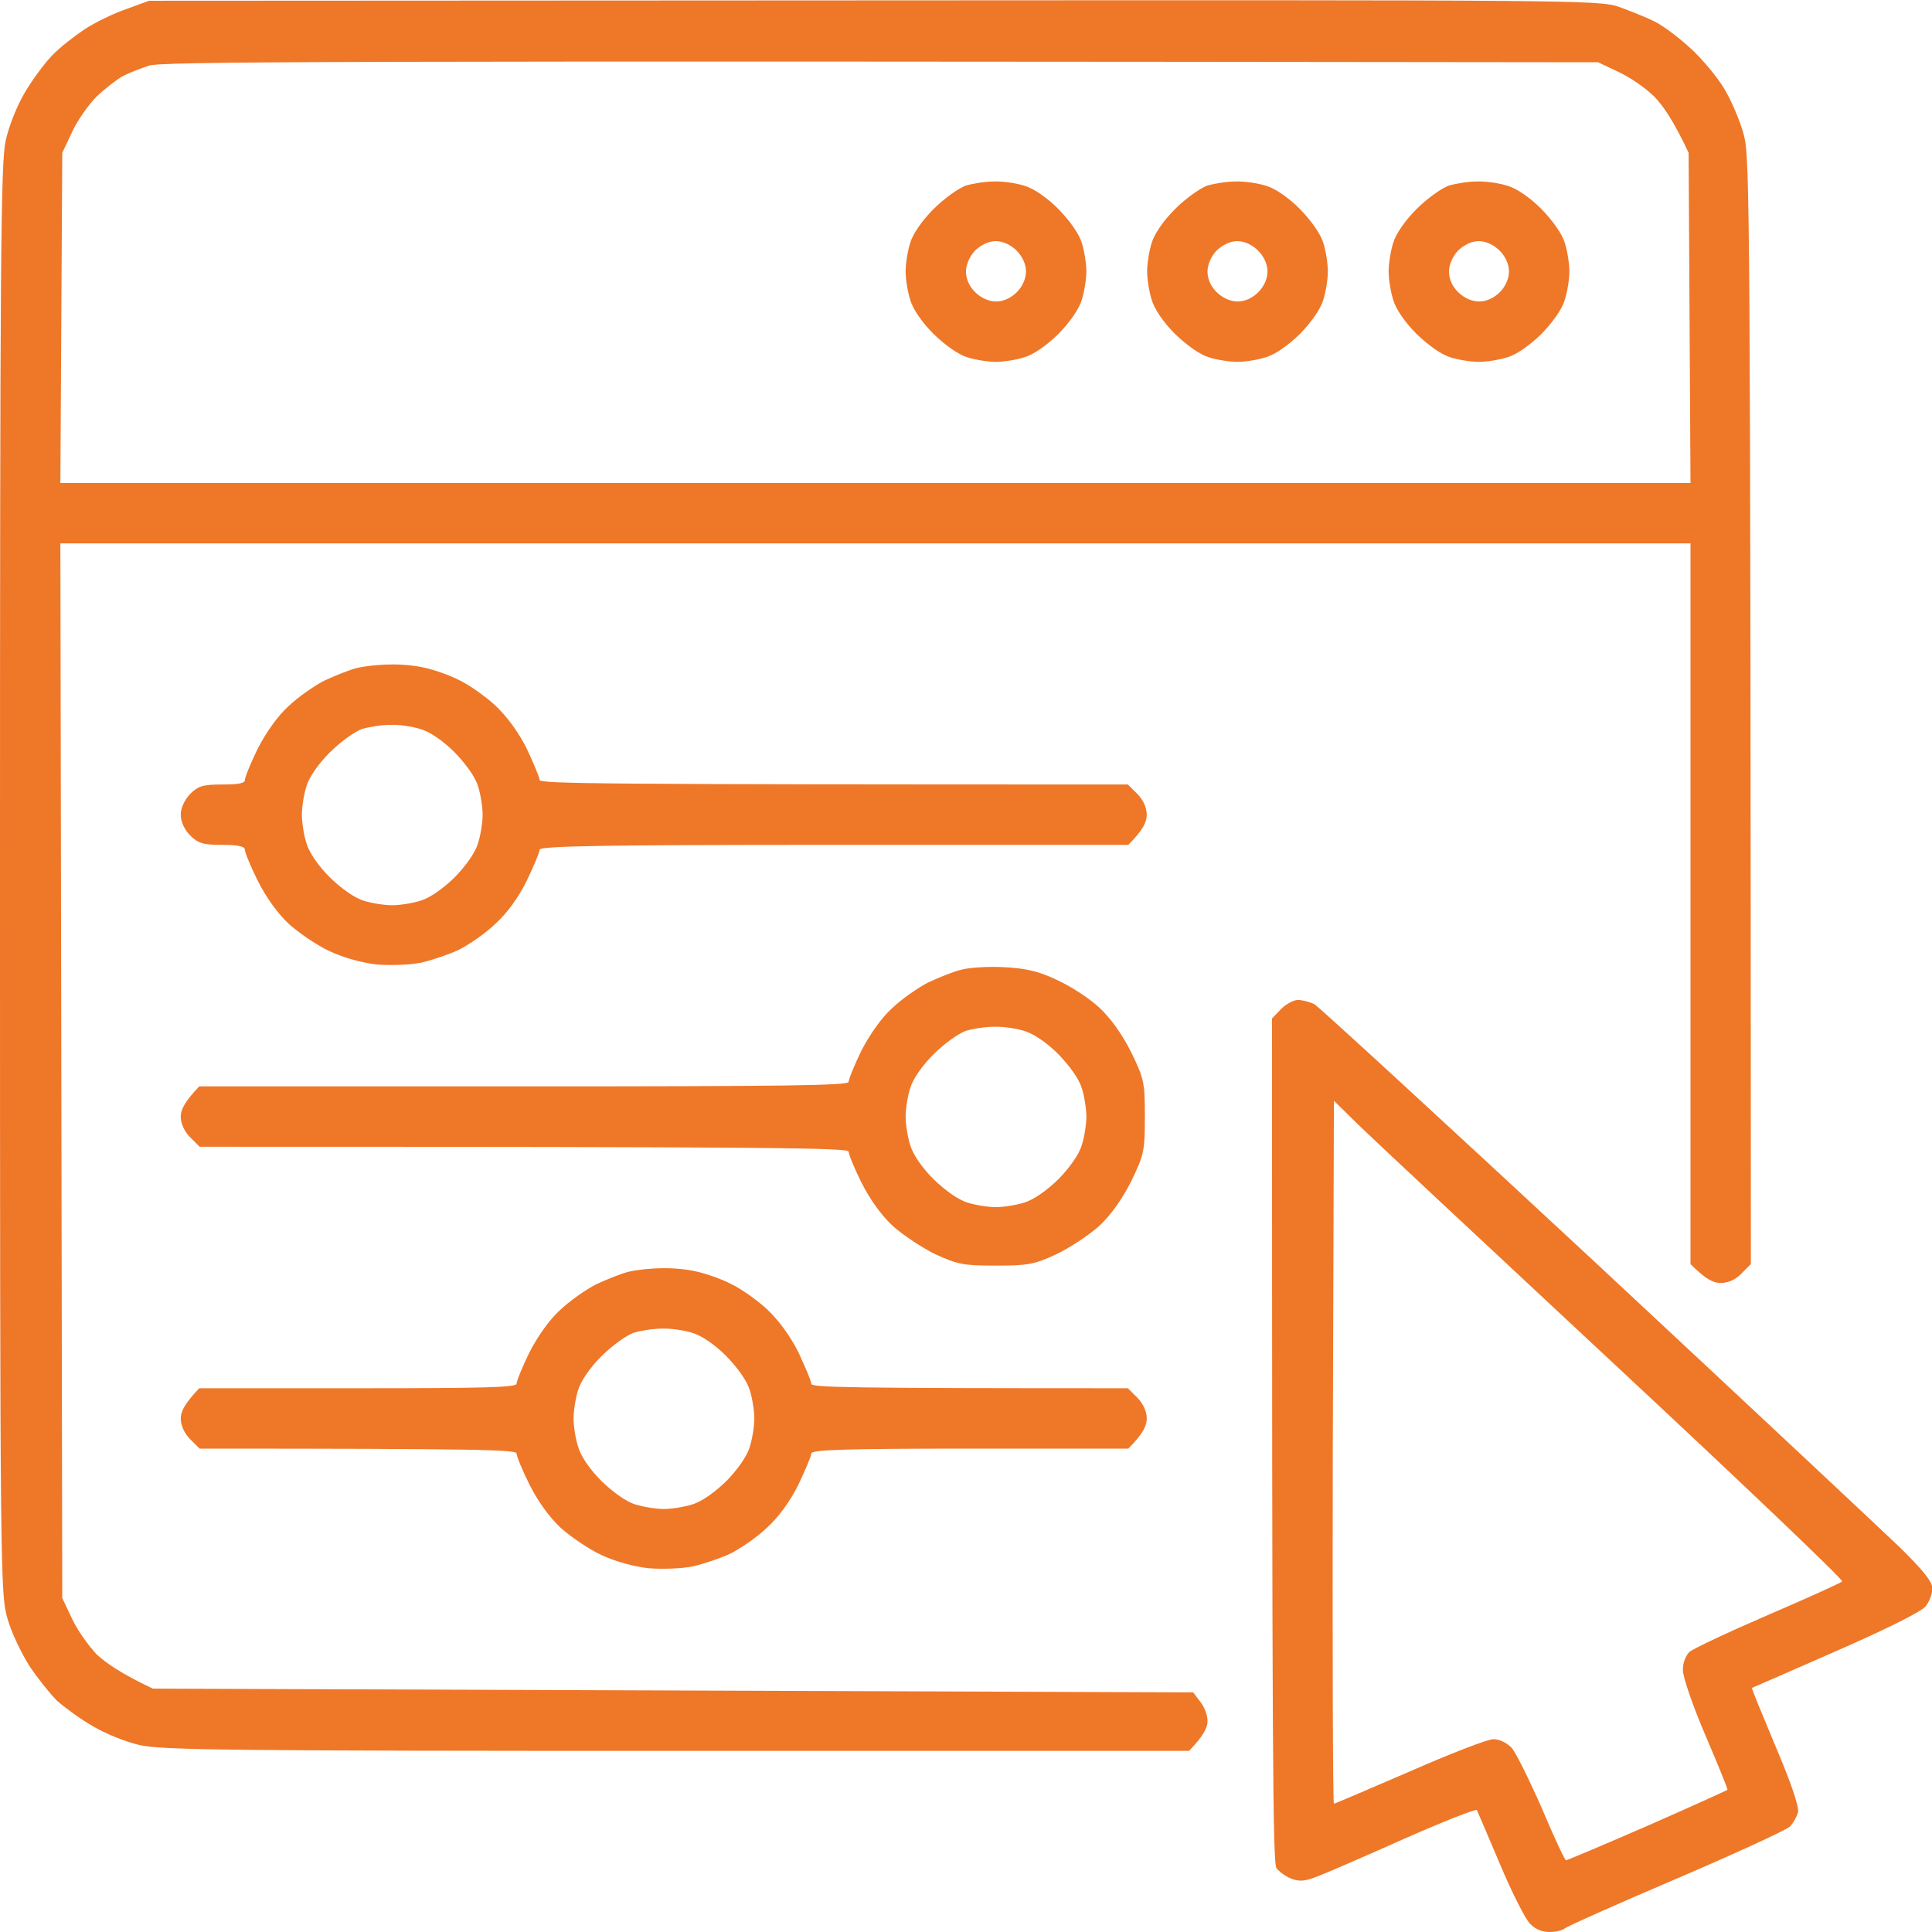 <svg version="1.2" xmlns="http://www.w3.org/2000/svg" viewBox="0 0 512 512" width="512" height="512">
	<title>settings</title>
	<style>
		.s0 { fill: #ef7728 } 
	</style>
	<path id="Path 0" fill-rule="evenodd" class="s0" d="m39.5 0.2l192-0.1c185.1-0.1 192.2-0.1 197.5 1.7 3 1.1 7.3 2.8 9.5 3.9 2.2 1.1 6.5 4.3 9.5 7.1 3 2.7 7.1 7.6 9 10.8 1.9 3.2 4.3 8.8 5.2 12.4 1.5 6 1.7 18.7 1.8 299l-2.5 2.5c-1.5 1.6-3.5 2.5-5.5 2.5-1.9 0-3.9-0.9-8-5v-191h-432l0.5 279.5 2.6 5.5c1.4 3 4.4 7.2 6.5 9.4 2.2 2.1 6.4 5.1 14.9 9.1l275.7 1 1.9 2.5c1.1 1.4 2 3.7 1.9 5.3 0 1.5-1.1 3.8-4.9 7.7h-135.6c-116.7 0-136.4-0.2-142.3-1.5-3.7-0.8-9.4-3.1-12.7-5.1-3.3-1.9-7.5-5-9.4-6.7-1.8-1.8-5.1-5.9-7.3-9.2-2.1-3.3-4.8-8.9-5.8-12.5-1.9-6.3-2-11.4-2-195.8 0-164.4 0.2-190.1 1.5-195.9 0.8-3.8 3.1-9.5 5.1-12.8 1.9-3.3 5.2-7.7 7.2-9.8 2-2.1 6-5.2 8.7-7 2.8-1.8 7.7-4.2 11-5.3zm-7 20c-1.6 0.9-4.7 3.3-6.9 5.4-2.1 2.1-5.1 6.3-6.5 9.4l-2.6 5.5-0.5 87.5h432l-0.5-87.5c-4-8.6-7-12.8-9.1-14.9-2.2-2.2-6.4-5.1-9.4-6.5l-5.5-2.6c-341.3-0.4-380.8-0.2-384 0.9-2.2 0.7-5.3 1.9-7 2.8zm311.5 244.8c1.1 0 3 0.5 4.3 1.1 1.2 0.7 34.6 31.4 74.2 68.2 39.6 36.9 75.9 70.9 80.8 75.6 6.3 6.2 8.8 9.2 8.8 11.1 0 1.3-0.8 3.5-1.8 4.7-1.1 1.4-10.5 6.1-23.8 11.9-12.1 5.3-22.1 9.7-22.2 9.7-0.2 0.1 2.7 7 6.2 15.4 4.1 9.6 6.3 16.1 6 17.5-0.3 1.2-1.3 3-2.2 3.9-1 0.9-14.6 7.2-30.3 13.9-15.7 6.7-28.9 12.6-29.4 13.1-0.6 0.5-2.4 0.9-4 0.9-2 0-3.9-0.8-5.2-2.3-1.2-1.2-4.8-8.3-7.9-15.7-3.2-7.5-5.9-13.9-6.1-14.3-0.2-0.4-8.6 2.9-18.6 7.3-10.1 4.5-20.4 9-23 10-3.9 1.6-5.3 1.7-7.5 0.9-1.6-0.6-3.3-1.9-4-2.8-1-1.3-1.2-27.1-1.2-225.2l2.4-2.5c1.3-1.3 3.3-2.4 4.5-2.4zm9.2 119.8c-0.1 51.3 0 93.2 0.3 93.2 0.3 0 9.3-3.9 20-8.5 10.7-4.7 20.7-8.6 22.3-8.6 1.6 0 3.6 1 4.8 2.3 1.1 1.2 4.7 8.5 8 16 3.2 7.6 6.1 13.8 6.4 13.8 0.3 0 10-4.1 21.5-9.1 11.6-5.1 21.1-9.4 21.3-9.6 0.1-0.2-2.5-6.6-5.8-14.3-3.3-7.7-6-15.5-6-17.3-0.1-1.9 0.7-3.9 1.7-4.9 1-0.9 10.4-5.3 20.8-9.8 10.5-4.5 19.3-8.5 19.7-8.9 0.5-0.3-26.8-26.3-60.4-57.6-33.7-31.4-64.2-59.9-67.8-63.4l-6.5-6.4zm-249.8-208.7c2.8-0.1 7 0.3 9.3 0.9 2.3 0.5 6.4 1.9 8.9 3.2 2.6 1.2 7 4.3 9.6 6.7 3.1 2.9 6.2 7.1 8.4 11.5 1.8 3.9 3.4 7.6 3.4 8.3-0.1 1 16.2 1.2 155.9 1.2l2.5 2.5c1.6 1.6 2.5 3.7 2.5 5.5 0 1.9-0.9 4-4.9 8h-78c-61.8 0-78.1 0.3-78 1.3 0 0.7-1.6 4.4-3.4 8.2-2.2 4.5-5.3 8.7-8.4 11.5-2.6 2.5-7 5.5-9.6 6.8-2.5 1.2-7 2.7-9.9 3.4-3 0.6-8.1 0.8-11.8 0.5-3.8-0.4-8.9-1.8-12.5-3.5-3.3-1.5-8.1-4.8-10.8-7.2-3-2.8-6.1-7.1-8.3-11.5-1.9-3.8-3.4-7.5-3.4-8.2 0-0.9-1.8-1.3-6-1.3-5 0-6.4-0.4-8.5-2.5-1.5-1.5-2.5-3.6-2.5-5.5 0-1.8 1-3.9 2.5-5.5 2.1-2.1 3.4-2.5 8.5-2.5 4.2 0 6-0.3 6-1.2 0-0.7 1.5-4.4 3.4-8.3 2.1-4.1 5.3-8.7 8.1-11.2 2.5-2.4 6.8-5.4 9.5-6.8 2.8-1.3 6.7-2.9 8.8-3.4 2.1-0.5 6-0.9 8.7-0.9zm-16 23.3c-3.1 3.1-5.5 6.6-6.2 9-0.7 2.2-1.2 5.6-1.2 7.5 0 2 0.5 5.3 1.2 7.5 0.7 2.5 3.1 6 6.2 9.1 3.1 3 6.6 5.5 9 6.2 2.2 0.7 5.6 1.2 7.5 1.2 2 0 5.3-0.5 7.5-1.2 2.5-0.7 6-3.2 9.1-6.2 3-3.1 5.5-6.6 6.2-9.1 0.7-2.2 1.2-5.5 1.2-7.5 0-1.9-0.5-5.3-1.2-7.5-0.7-2.4-3.2-5.9-6.2-9-3.1-3.1-6.6-5.5-9.1-6.2-2.2-0.7-5.8-1.2-8-1.1-2.2 0-5.5 0.5-7.5 1.1-1.9 0.7-5.7 3.4-8.5 6.2zm178.5 56.9c5.8 0.3 9.1 1 14 3.3 3.6 1.6 8.7 4.9 11.4 7.4 3.1 2.9 6.1 7.1 8.5 11.9 3.4 7 3.6 8 3.6 17 0 9.1-0.2 10.1-3.6 17.1-2.4 4.8-5.4 9-8.5 11.9-2.7 2.4-7.8 5.8-11.4 7.5-5.8 2.7-7.5 3-16 3-8.5 0-10.1-0.3-16-3-3.5-1.7-8.6-5.1-11.3-7.5-3-2.8-6.1-7.1-8.3-11.5-1.9-3.8-3.4-7.5-3.4-8.2 0-1-17.8-1.3-172-1.3l-2.5-2.5c-1.5-1.5-2.5-3.6-2.5-5.5 0-1.8 1-3.9 4.9-8h86.1c68.2 0 86-0.2 86-1.2 0-0.7 1.5-4.4 3.4-8.3 2.1-4.1 5.3-8.7 8.1-11.2 2.5-2.4 6.8-5.4 9.5-6.8 2.8-1.3 6.7-2.9 8.8-3.4 2.1-0.6 7.1-0.9 11.2-0.7zm-18.5 23.1c-3.1 3.1-5.5 6.6-6.2 9-0.7 2.2-1.2 5.6-1.2 7.5 0 2 0.5 5.3 1.2 7.5 0.7 2.5 3.1 6 6.2 9.1 3.1 3 6.6 5.5 9 6.2 2.2 0.7 5.6 1.2 7.5 1.2 2 0 5.3-0.5 7.5-1.2 2.5-0.7 6-3.2 9.1-6.2 3-3.1 5.5-6.6 6.2-9.1 0.7-2.2 1.2-5.5 1.2-7.5 0-1.9-0.5-5.3-1.2-7.5-0.7-2.4-3.2-5.9-6.2-9-3.1-3.1-6.6-5.5-9.1-6.2-2.2-0.7-5.8-1.2-8-1.1-2.2 0-5.5 0.5-7.5 1.1-1.9 0.7-5.7 3.4-8.5 6.2zm-72 56.7c2.8-0.1 7 0.3 9.3 0.9 2.3 0.5 6.4 1.9 8.9 3.2 2.6 1.2 7 4.3 9.6 6.7 3.1 2.9 6.2 7.1 8.4 11.5 1.8 3.9 3.4 7.6 3.4 8.3-0.1 1 9 1.2 83.9 1.2l2.5 2.5c1.6 1.6 2.5 3.7 2.5 5.5 0 1.9-0.9 4-4.9 8h-42c-33 0-42.1 0.3-42 1.3 0 0.7-1.6 4.4-3.4 8.2-2.2 4.5-5.3 8.7-8.4 11.5-2.6 2.5-7 5.5-9.6 6.8-2.5 1.2-7 2.7-9.9 3.4-3 0.6-8.1 0.8-11.8 0.5-3.8-0.4-8.9-1.8-12.5-3.5-3.3-1.5-8.1-4.8-10.8-7.2-3-2.8-6.1-7.1-8.3-11.5-1.9-3.8-3.4-7.5-3.4-8.2 0-1-9-1.3-84-1.3l-2.5-2.5c-1.5-1.5-2.5-3.6-2.5-5.5 0-1.8 1-3.9 4.9-8h42.1c33 0 42-0.2 42-1.2 0-0.7 1.5-4.4 3.4-8.3 2.1-4.1 5.3-8.7 8.1-11.2 2.5-2.4 6.8-5.4 9.5-6.8 2.8-1.3 6.7-2.9 8.8-3.4 2.1-0.5 6-0.9 8.7-0.9zm-16 23.3c-3.1 3.1-5.5 6.6-6.2 9-0.7 2.2-1.2 5.6-1.2 7.5 0 2 0.5 5.3 1.2 7.5 0.7 2.5 3.1 6 6.2 9.1 3.1 3 6.6 5.5 9 6.2 2.2 0.7 5.6 1.2 7.5 1.2 2 0 5.3-0.5 7.5-1.2 2.5-0.7 6-3.2 9.1-6.2 3-3.1 5.5-6.6 6.2-9.1 0.7-2.2 1.2-5.5 1.2-7.5 0-1.9-0.5-5.3-1.2-7.5-0.7-2.4-3.2-5.9-6.2-9-3.1-3.1-6.6-5.5-9.1-6.2-2.2-0.7-5.8-1.2-8-1.1-2.2 0-5.5 0.5-7.5 1.1-1.9 0.7-5.7 3.4-8.5 6.2zm104-311.3c2.2-0.1 5.8 0.4 8 1.1 2.5 0.7 6 3.1 9.1 6.2 3 3.1 5.5 6.6 6.2 9 0.7 2.2 1.2 5.6 1.2 7.5 0 2-0.5 5.3-1.2 7.5-0.7 2.5-3.2 6-6.2 9.1-3.1 3-6.6 5.5-9.1 6.2-2.2 0.7-5.5 1.2-7.5 1.2-1.9 0-5.3-0.5-7.5-1.2-2.4-0.7-5.9-3.2-9-6.2-3.1-3.1-5.5-6.6-6.2-9.1-0.7-2.2-1.2-5.5-1.2-7.5 0-1.9 0.5-5.3 1.2-7.5 0.7-2.4 3.1-5.9 6.2-9 2.8-2.8 6.6-5.5 8.5-6.2 2-0.6 5.3-1.1 7.5-1.1zm-7.4 23.8c0 2 0.8 3.9 2.4 5.5 1.6 1.6 3.7 2.5 5.6 2.5 1.9 0 3.9-0.9 5.5-2.5 1.5-1.5 2.4-3.6 2.4-5.5 0-1.8-0.9-3.9-2.5-5.5-1.5-1.5-3.6-2.5-5.5-2.5-1.9 0-3.9 1-5.5 2.5-1.4 1.5-2.4 3.7-2.4 5.5zm71.4-23.8c2.2-0.1 5.8 0.4 8 1.1 2.5 0.7 6 3.1 9.1 6.2 3 3.1 5.5 6.6 6.2 9 0.7 2.2 1.2 5.6 1.2 7.5 0 2-0.5 5.3-1.2 7.5-0.7 2.5-3.2 6-6.2 9.1-3.1 3-6.6 5.5-9.1 6.2-2.2 0.7-5.5 1.2-7.5 1.2-1.9 0-5.3-0.5-7.5-1.2-2.4-0.7-5.9-3.2-9-6.2-3.1-3.1-5.5-6.6-6.2-9.1-0.7-2.2-1.2-5.5-1.2-7.5 0-1.9 0.5-5.3 1.2-7.5 0.7-2.4 3.1-5.9 6.2-9 2.8-2.8 6.6-5.5 8.5-6.2 2-0.6 5.3-1.1 7.5-1.1zm-7.4 23.8c0 2 0.8 3.9 2.4 5.5 1.6 1.6 3.7 2.5 5.6 2.5 1.9 0 3.9-0.9 5.5-2.5 1.5-1.5 2.4-3.6 2.4-5.5 0-1.8-0.9-3.9-2.5-5.5-1.5-1.5-3.6-2.5-5.5-2.5-1.9 0-3.9 1-5.5 2.5-1.4 1.5-2.4 3.7-2.4 5.5zm71.4-23.8c2.2-0.1 5.8 0.4 8 1.1 2.5 0.7 6 3.1 9.1 6.2 3 3.1 5.5 6.6 6.2 9 0.7 2.2 1.2 5.6 1.2 7.5 0 2-0.5 5.3-1.2 7.5-0.7 2.5-3.2 6-6.2 9.1-3.1 3-6.6 5.5-9.1 6.2-2.2 0.7-5.5 1.2-7.5 1.2-1.9 0-5.3-0.5-7.5-1.2-2.4-0.7-5.9-3.2-9-6.2-3.1-3.1-5.5-6.6-6.2-9.1-0.7-2.2-1.2-5.5-1.2-7.5 0-1.9 0.5-5.3 1.2-7.5 0.7-2.4 3.1-5.9 6.2-9 2.8-2.8 6.6-5.5 8.5-6.2 2-0.6 5.3-1.1 7.5-1.1zm-7.4 23.8c0 2 0.8 3.9 2.4 5.5 1.6 1.6 3.7 2.5 5.6 2.5 1.9 0 3.9-0.9 5.5-2.5 1.5-1.5 2.4-3.6 2.4-5.5 0-1.8-0.9-3.9-2.5-5.5-1.5-1.5-3.6-2.5-5.5-2.5-1.9 0-3.9 1-5.5 2.5-1.4 1.5-2.4 3.7-2.4 5.5z"/>
</svg>